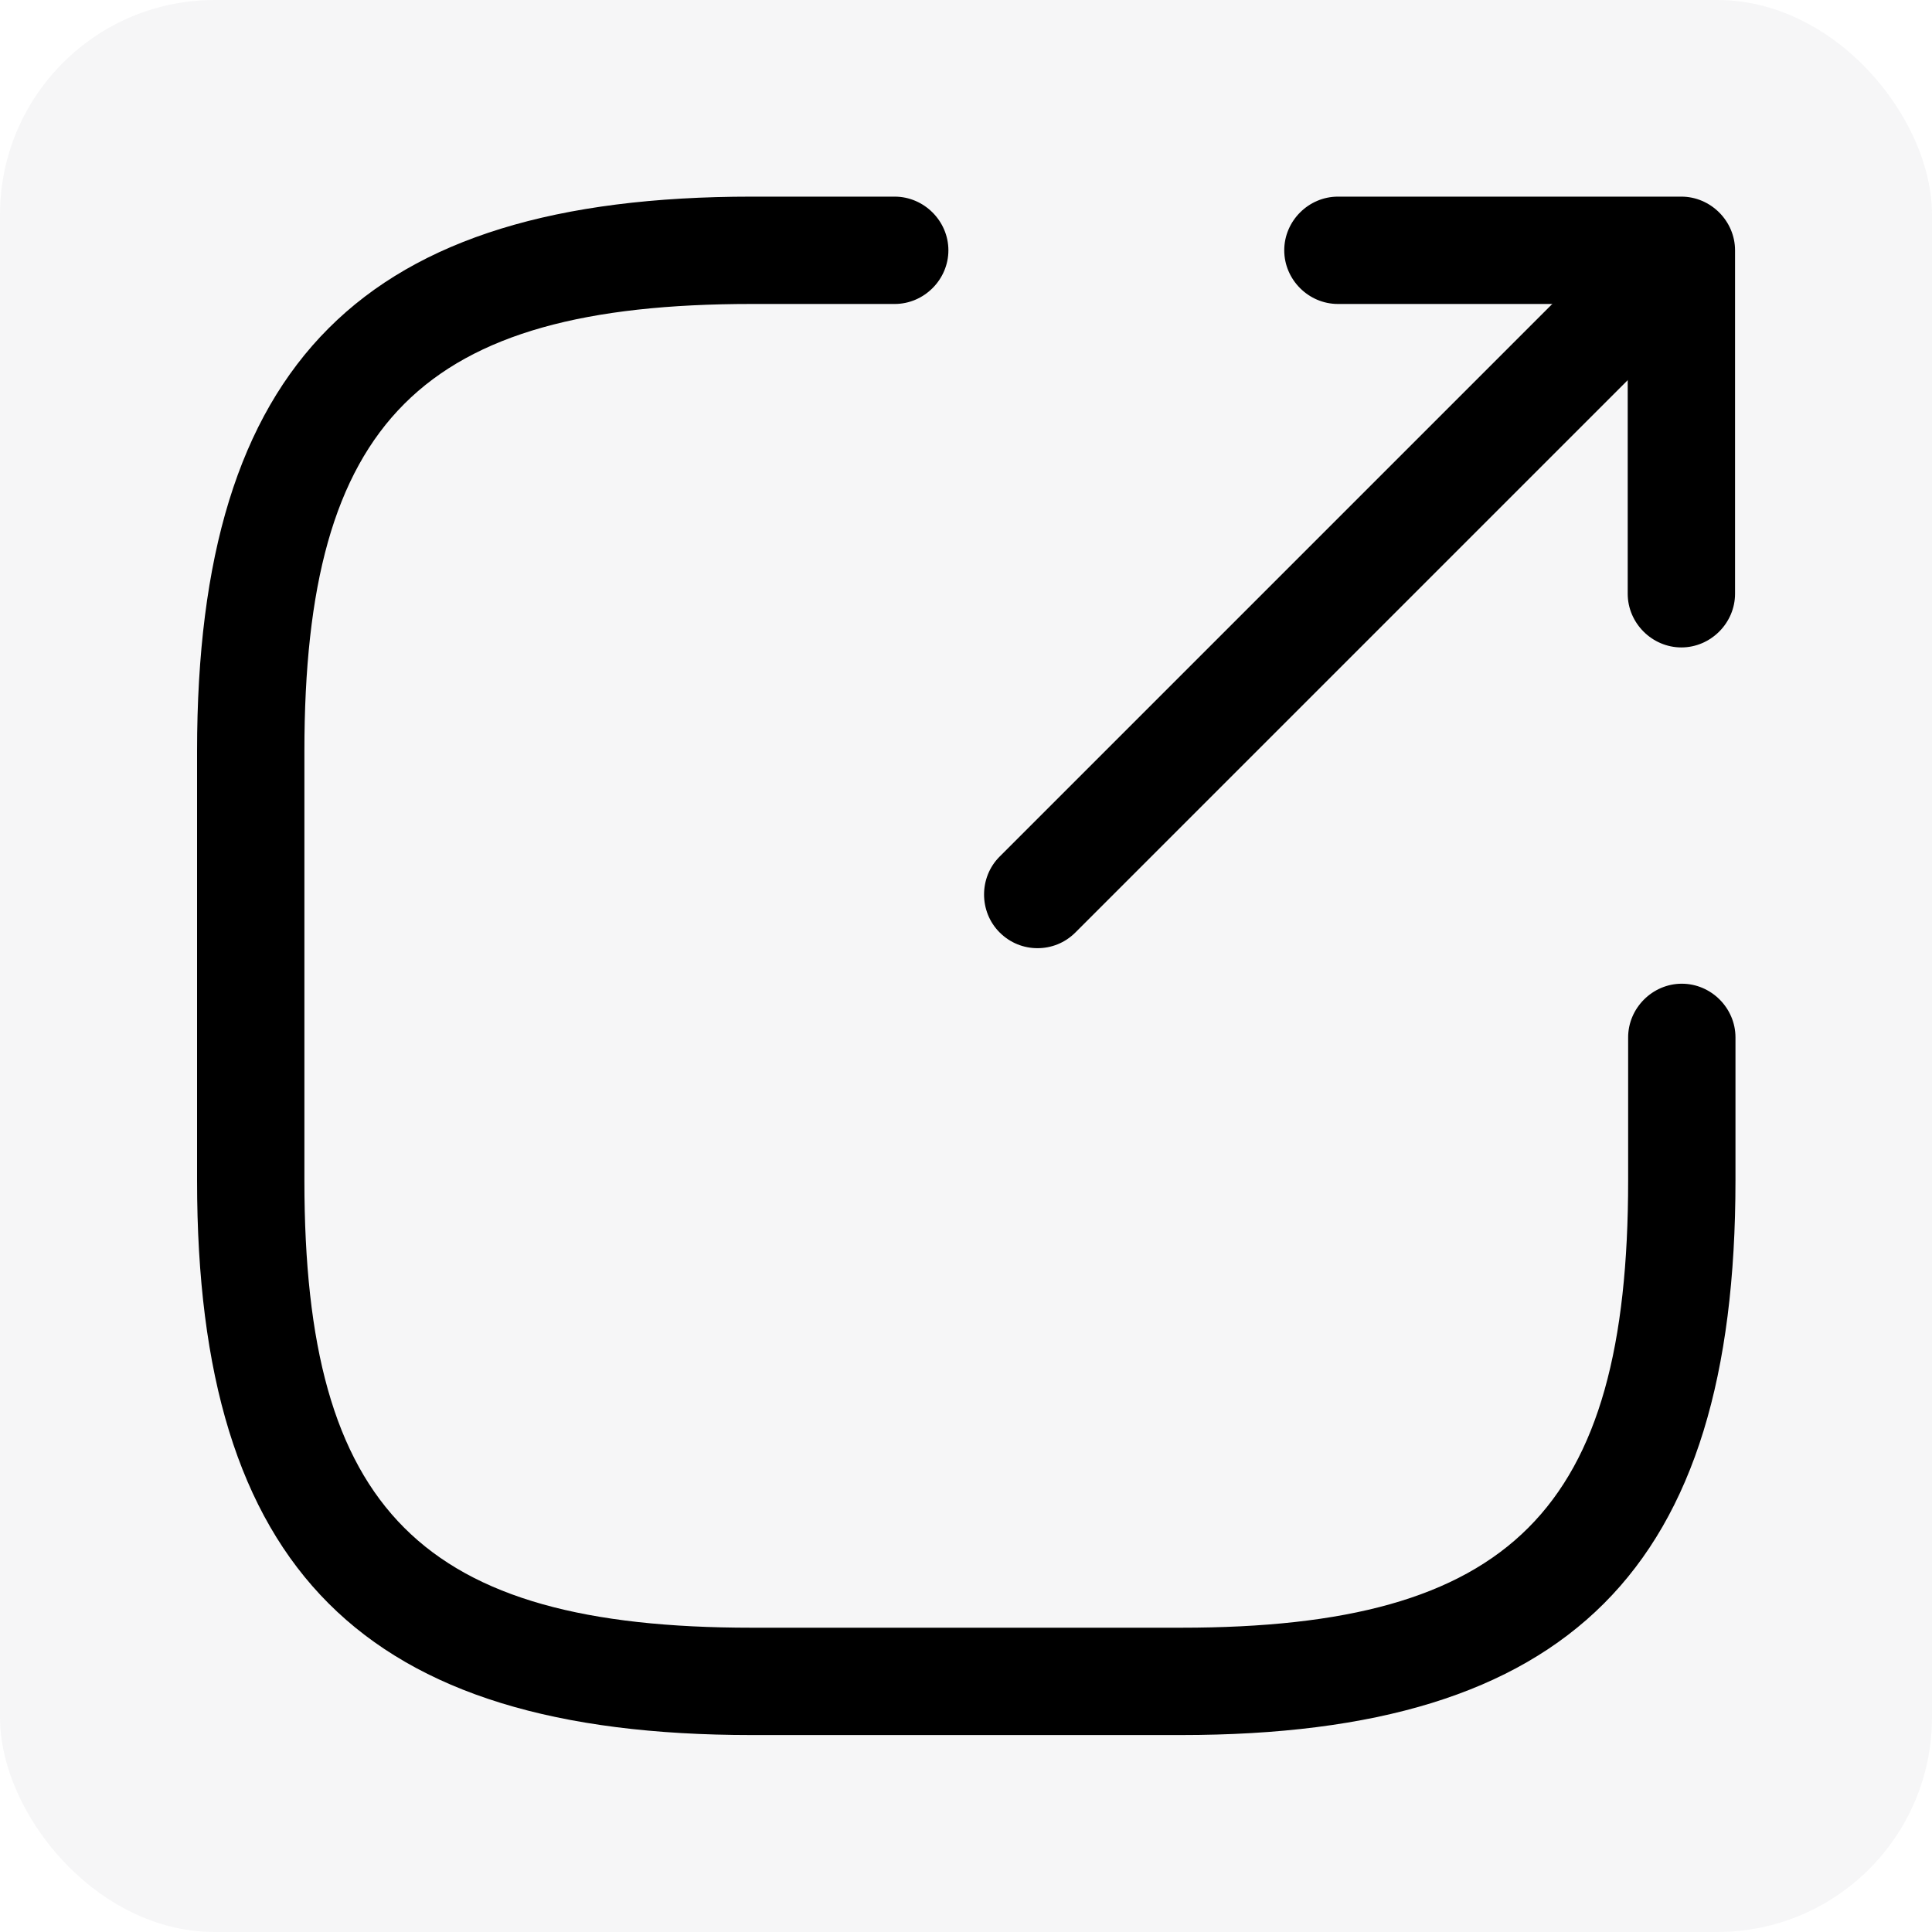 <svg width="18" height="18" viewBox="0 0 18 18" fill="none" xmlns="http://www.w3.org/2000/svg">
<rect width="18" height="18" rx="2" fill="#66667A" fill-opacity="0.06"/>
<path d="M9.666 8.834C9.54 8.834 9.413 8.787 9.313 8.687C9.12 8.494 9.12 8.174 9.313 7.981L14.78 2.514C14.973 2.321 15.293 2.321 15.486 2.514C15.68 2.707 15.68 3.027 15.486 3.221L10.02 8.687C9.92 8.787 9.793 8.834 9.666 8.834Z" fill="black"/>
<path d="M15.665 6.032C15.392 6.032 15.165 5.805 15.165 5.532V2.832H12.465C12.191 2.832 11.965 2.605 11.965 2.332C11.965 2.059 12.191 1.832 12.465 1.832H15.665C15.938 1.832 16.165 2.059 16.165 2.332V5.532C16.165 5.805 15.938 6.032 15.665 6.032Z" fill="black"/>
<path d="M11.003 16.165H7.003C3.383 16.165 1.836 14.619 1.836 10.999V6.999C1.836 3.379 3.383 1.832 7.003 1.832H8.336C8.609 1.832 8.836 2.059 8.836 2.332C8.836 2.605 8.609 2.832 8.336 2.832H7.003C3.929 2.832 2.836 3.925 2.836 6.999V10.999C2.836 14.072 3.929 15.165 7.003 15.165H11.003C14.076 15.165 15.169 14.072 15.169 10.999V9.665C15.169 9.392 15.396 9.165 15.669 9.165C15.943 9.165 16.169 9.392 16.169 9.665V10.999C16.169 14.619 14.623 16.165 11.003 16.165Z" fill="black"/>
</svg>
